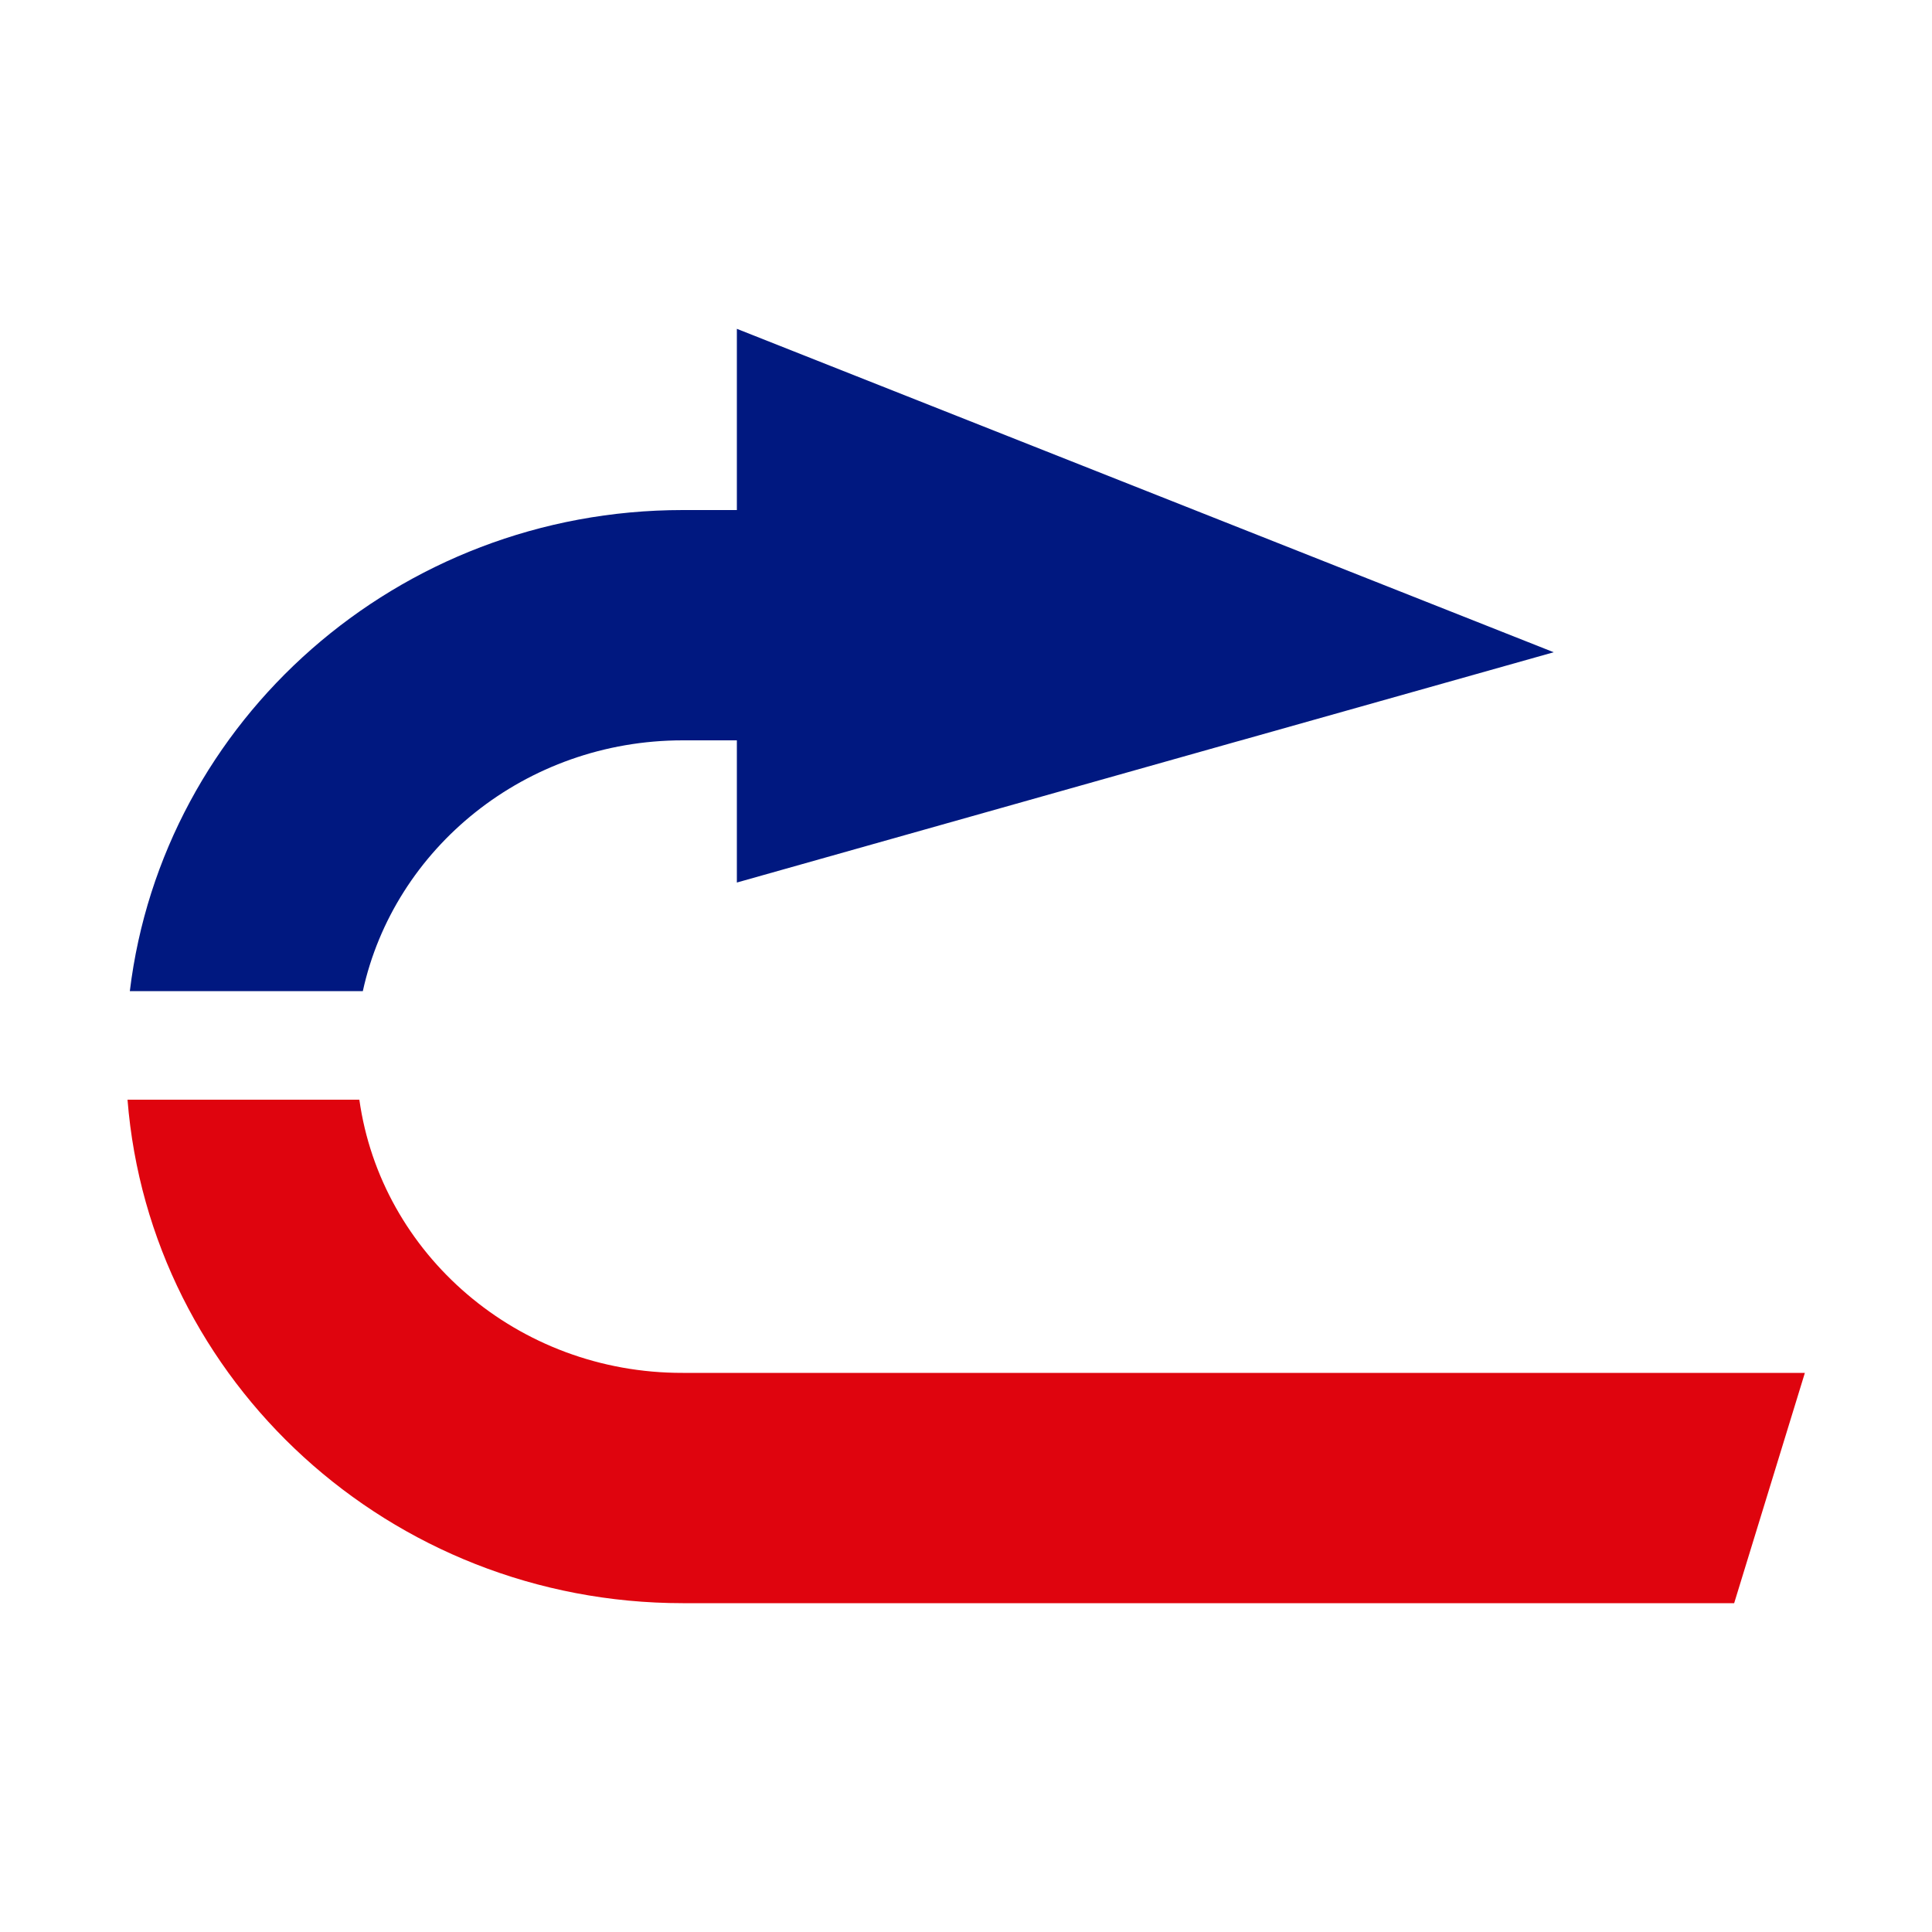 <svg height="500" viewBox="0 0 500 500" width="500" xmlns="http://www.w3.org/2000/svg"><path d="M0 0h500v500H0z" fill="#fff"/><path d="M176.7 191.6h14v36.8l129.4-36.5 1.1-.3 80.9-22.8-211.4-83.7V132h-14c-73.8 0-134.6 54.4-143.1 124.5h60.3c8.1-37 42.1-64.9 82.8-64.9" fill="#001880"/><path d="M93 284.6H33c5.8 72.9 67.9 130.3 143.7 130.3h272.1l18.3-59.6H176.7c-42.8.1-78.1-30.8-83.7-70.7" fill="#df040e"/></svg>